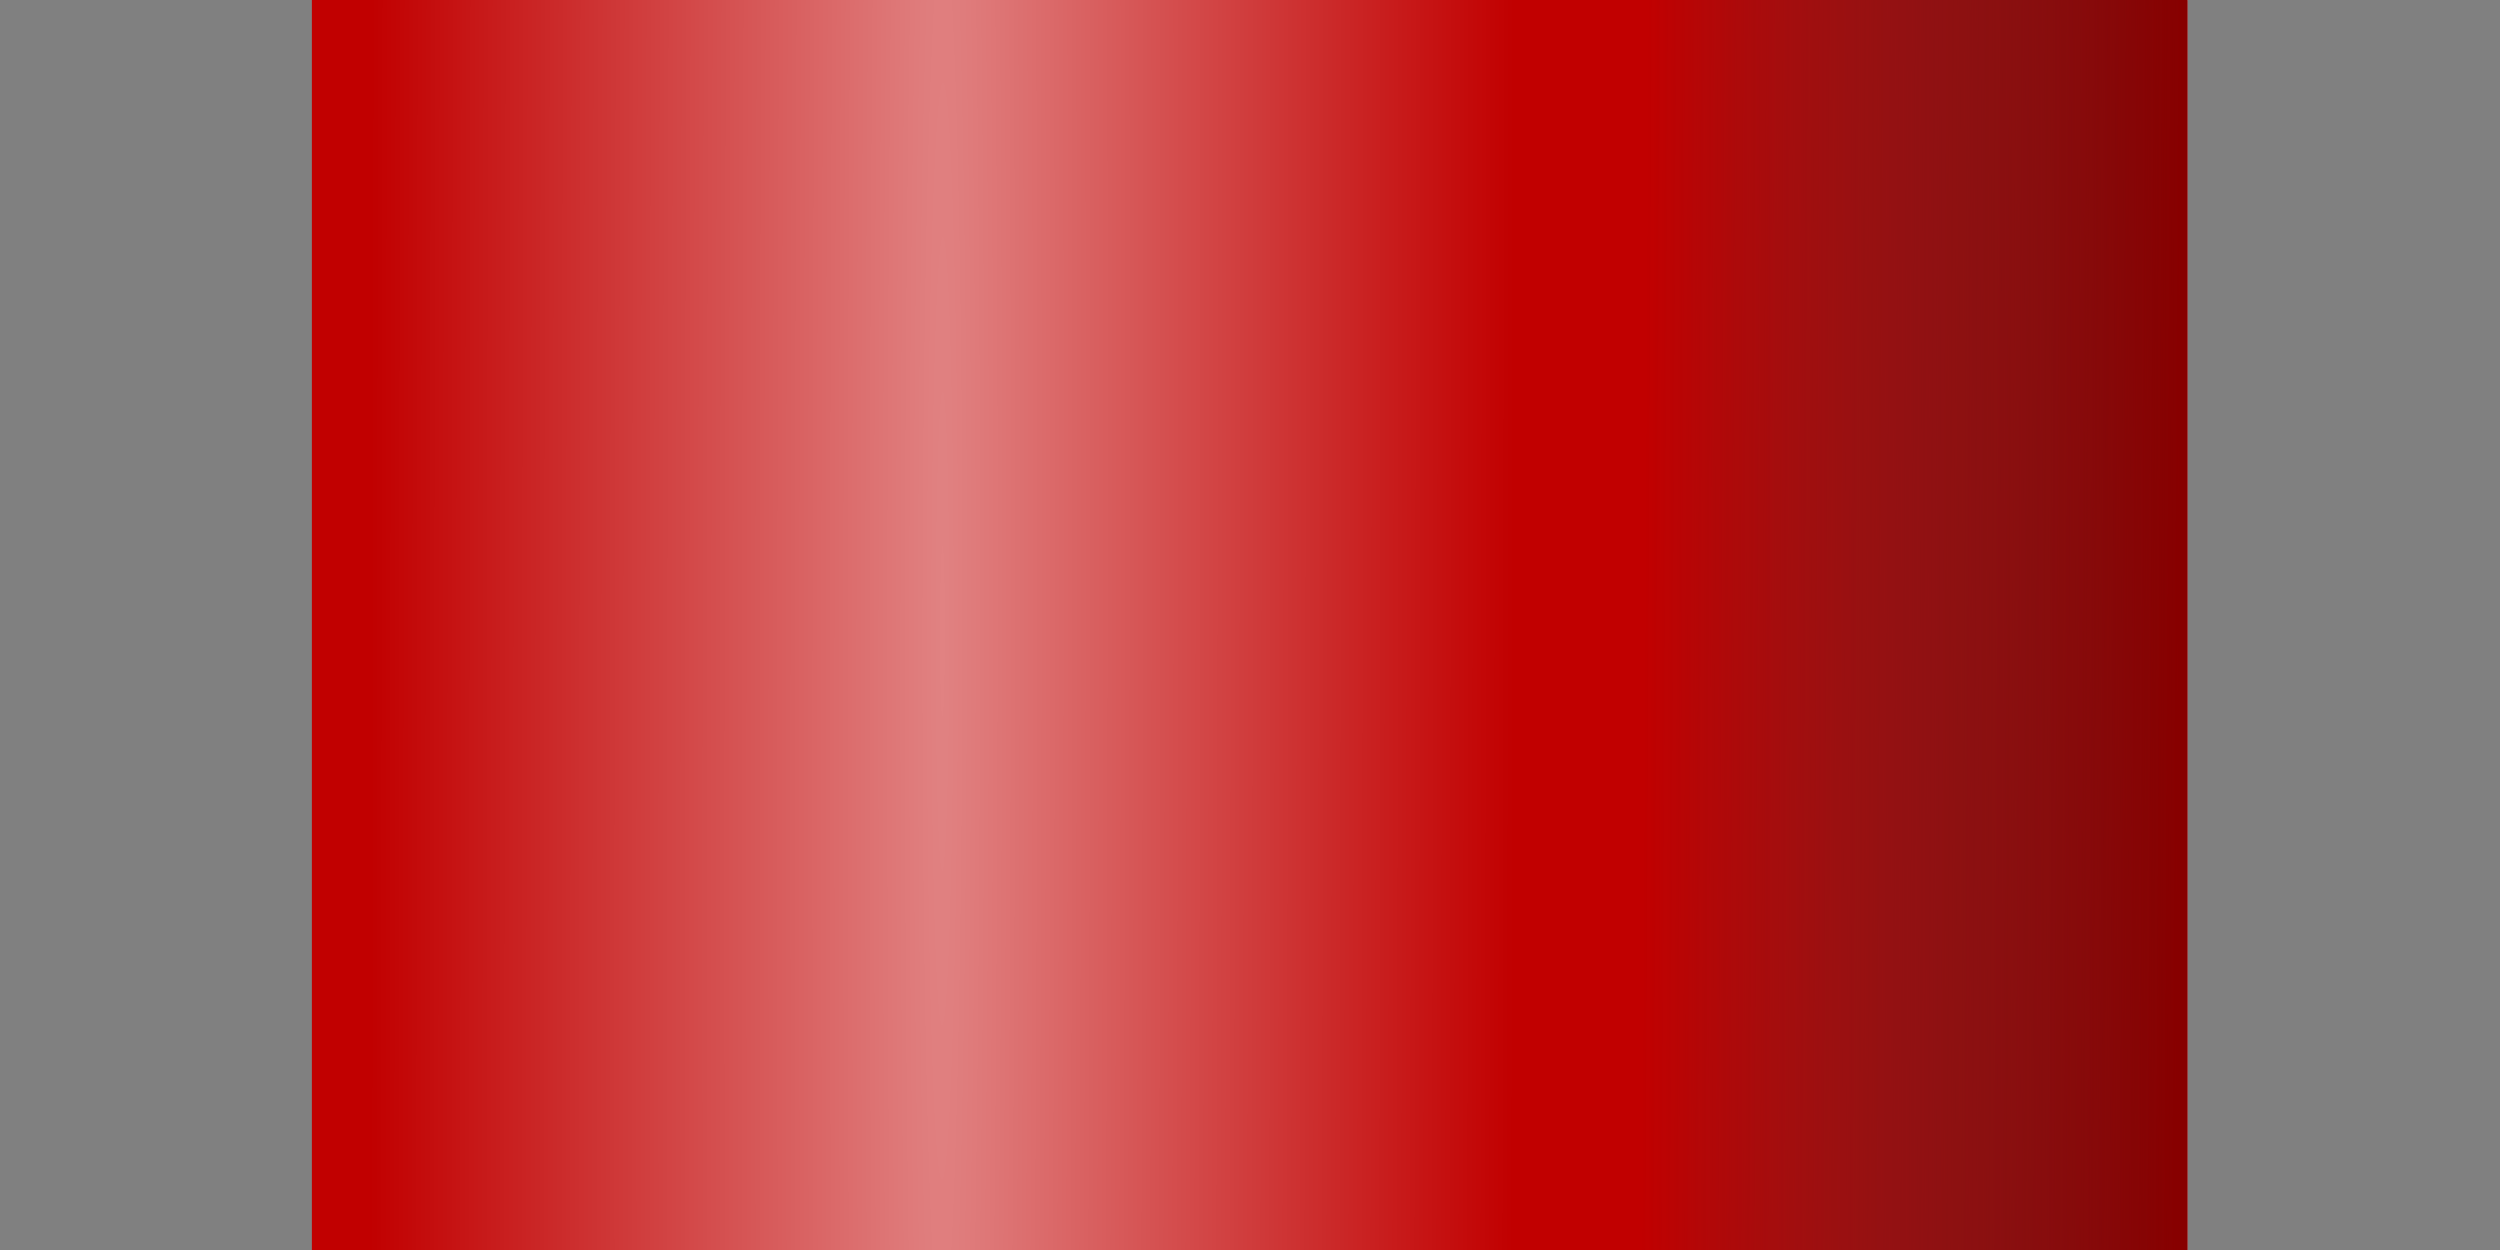 <?xml version="1.0" encoding="UTF-8" standalone="no"?>
<!-- Created with Inkscape (http://www.inkscape.org/) -->

<svg
   xmlns:dc="http://purl.org/dc/elements/1.1/"
   xmlns:cc="http://creativecommons.org/ns#"
   xmlns:rdf="http://www.w3.org/1999/02/22-rdf-syntax-ns#"
   xmlns:svg="http://www.w3.org/2000/svg"
   xmlns="http://www.w3.org/2000/svg"
   xmlns:xlink="http://www.w3.org/1999/xlink"
   xmlns:sodipodi="http://sodipodi.sourceforge.net/DTD/sodipodi-0.dtd"
   xmlns:inkscape="http://www.inkscape.org/namespaces/inkscape"
   width="256"
   height="128"
   id="svg2"
   version="1.1"
   inkscape:version="0.48.5 r10040"
   sodipodi:docname="yellow-1.svg"
   inkscape:export-filename="/home/sydney/Contrib/TSC/Pipes/Small pipes/red/red-1.png"
   inkscape:export-xdpi="90"
   inkscape:export-ydpi="90">
  <rect width="100%" height="100%" fill="#808080" stroke="none"/>
  <defs
     id="defs4">
    <linearGradient
       id="linearGradient4195">
      <stop
         id="stop4197"
         offset="0"
         style="stop-color:#870000;stop-opacity:1;" />
      <stop
         id="stop4199"
         offset="1"
         style="stop-color:#3e4547;stop-opacity:0" />
    </linearGradient>
    <linearGradient
       id="linearGradient3794">
      <stop
         style="stop-color:#ffffff;stop-opacity:0.51;"
         offset="0"
         id="stop3796" />
      <stop
         style="stop-color:#ffffff;stop-opacity:0;"
         offset="1"
         id="stop3798" />
    </linearGradient>
    <linearGradient
       id="linearGradient3771">
      <stop
         style="stop-color:#1e1e1e;stop-opacity:0.669;"
         offset="0"
         id="stop3773" />
      <stop
         style="stop-color:#3e4547;stop-opacity:0;"
         offset="1"
         id="stop3775" />
    </linearGradient>
    <linearGradient
       inkscape:collect="always"
       xlink:href="#linearGradient3801"
       id="linearGradient3807"
       x1="618.213"
       y1="251.311"
       x2="-1065.711"
       y2="250.301"
       gradientUnits="userSpaceOnUse" />
    <linearGradient
       inkscape:collect="always"
       id="linearGradient3801">
      <stop
         style="stop-color:#00aad4;stop-opacity:1;"
         offset="0"
         id="stop3803" />
      <stop
         style="stop-color:#d7f4e3;stop-opacity:1"
         offset="1"
         id="stop3805" />
    </linearGradient>
    <linearGradient
       inkscape:collect="always"
       xlink:href="#linearGradient3845"
       id="linearGradient3851"
       x1="258.537"
       y1="233.634"
       x2="192.661"
       y2="235.776"
       gradientUnits="userSpaceOnUse"
       gradientTransform="matrix(1.207,0,0,1,-49.082,0)" />
    <linearGradient
       inkscape:collect="always"
       id="linearGradient3845">
      <stop
         style="stop-color:#d7f4e3;stop-opacity:1;"
         offset="0"
         id="stop3847" />
      <stop
         style="stop-color:#d7f4e3;stop-opacity:0;"
         offset="1"
         id="stop3849" />
    </linearGradient>
    <linearGradient
       y2="233.663"
       x2="192.076"
       y1="233.634"
       x1="258.537"
       gradientTransform="matrix(1.207,0,0,1.669,-48.041,96.198)"
       gradientUnits="userSpaceOnUse"
       id="linearGradient4526"
       xlink:href="#linearGradient3845"
       inkscape:collect="always" />
    <linearGradient
       inkscape:collect="always"
       xlink:href="#linearGradient3853"
       id="linearGradient3859"
       x1="272.189"
       y1="245.041"
       x2="342.455"
       y2="244.684"
       gradientUnits="userSpaceOnUse"
       gradientTransform="matrix(1.093,0,0,1,-24.759,0)" />
    <linearGradient
       inkscape:collect="always"
       id="linearGradient3853">
      <stop
         style="stop-color:#d7f4e3;stop-opacity:1;"
         offset="0"
         id="stop3855" />
      <stop
         style="stop-color:#d7f4e3;stop-opacity:0;"
         offset="1"
         id="stop3857" />
    </linearGradient>
    <linearGradient
       y2="244.684"
       x2="342.455"
       y1="245.041"
       x1="272.189"
       gradientTransform="matrix(1.093,0,0,1.669,-24.046,96.173)"
       gradientUnits="userSpaceOnUse"
       id="linearGradient4560"
       xlink:href="#linearGradient3853"
       inkscape:collect="always" />
    <linearGradient
       inkscape:collect="always"
       xlink:href="#linearGradient3771"
       id="linearGradient3777"
       x1="618.606"
       y1="522.846"
       x2="451.156"
       y2="522.846"
       gradientUnits="userSpaceOnUse"
       gradientTransform="matrix(0.761,0,0,0.761,-31.876,522.771)" />
    <radialGradient
       inkscape:collect="always"
       xlink:href="#linearGradient5275"
       id="radialGradient5285"
       cx="273.016"
       cy="288.874"
       fx="273.016"
       fy="288.874"
       r="78.287"
       gradientTransform="matrix(1.091,-0.007,0.095,12.106,-61.468,-3157.354)"
       gradientUnits="userSpaceOnUse"
       spreadMethod="pad" />
    <linearGradient
       id="linearGradient5275">
      <stop
         style="stop-color:#ffffff;stop-opacity:0.588;"
         offset="0"
         id="stop5277" />
      <stop
         style="stop-color:#3e4547;stop-opacity:0;"
         offset="1"
         id="stop5279" />
    </linearGradient>
    <radialGradient
       r="78.287"
       fy="288.874"
       fx="273.016"
       cy="288.874"
       cx="273.016"
       spreadMethod="pad"
       gradientTransform="matrix(1.091,-0.012,0.095,20.408,-69.862,-5230.637)"
       gradientUnits="userSpaceOnUse"
       id="radialGradient3036"
       xlink:href="#linearGradient5275"
       inkscape:collect="always" />
    <radialGradient
       inkscape:collect="always"
       xlink:href="#linearGradient5275-6"
       id="radialGradient5285-5"
       cx="273.016"
       cy="288.874"
       fx="273.016"
       fy="288.874"
       r="78.287"
       gradientTransform="matrix(1.036,0.02,-0.736,55.222,193.704,-15619.71)"
       gradientUnits="userSpaceOnUse"
       spreadMethod="pad" />
    <linearGradient
       id="linearGradient5275-6">
      <stop
         style="stop-color:#ffffff;stop-opacity:0.588;"
         offset="0"
         id="stop5277-2" />
      <stop
         style="stop-color:#3e4547;stop-opacity:0;"
         offset="1"
         id="stop5279-3" />
    </linearGradient>
    <radialGradient
       r="78.287"
       fy="288.874"
       fx="273.016"
       cy="288.874"
       cx="273.016"
       spreadMethod="pad"
       gradientTransform="matrix(1.04,0.026,4.717909e-4,93.078,-19.915,-26233.407)"
       gradientUnits="userSpaceOnUse"
       id="radialGradient3053"
       xlink:href="#linearGradient5275-6"
       inkscape:collect="always" />
    <linearGradient
       gradientTransform="translate(-76.557,-153.112)"
       inkscape:collect="always"
       xlink:href="#linearGradient3823"
       id="linearGradient3829"
       x1="609.122"
       y1="251.311"
       x2="442.088"
       y2="250.474"
       gradientUnits="userSpaceOnUse" />
    <linearGradient
       inkscape:collect="always"
       id="linearGradient3823">
      <stop
         style="stop-color:#3e4547;stop-opacity:1;"
         offset="0"
         id="stop3825" />
      <stop
         style="stop-color:#3e4547;stop-opacity:0;"
         offset="1"
         id="stop3827" />
    </linearGradient>
    <radialGradient
       inkscape:collect="always"
       xlink:href="#linearGradient5275-9"
       id="radialGradient5285-8"
       cx="273.016"
       cy="288.874"
       fx="273.016"
       fy="288.874"
       r="78.287"
       gradientTransform="matrix(1.036,0.02,-0.736,55.222,193.147,-15618.928)"
       gradientUnits="userSpaceOnUse"
       spreadMethod="pad" />
    <linearGradient
       id="linearGradient5275-9">
      <stop
         style="stop-color:#ffffff;stop-opacity:0.588;"
         offset="0"
         id="stop5277-8" />
      <stop
         style="stop-color:#3e4547;stop-opacity:0;"
         offset="1"
         id="stop5279-6" />
    </linearGradient>
    <linearGradient
       inkscape:collect="always"
       xlink:href="#linearGradient3823"
       id="linearGradient3106"
       gradientUnits="userSpaceOnUse"
       gradientTransform="translate(-0.556,0.783)"
       x1="609.122"
       y1="251.311"
       x2="442.088"
       y2="250.474" />
    <radialGradient
       inkscape:collect="always"
       xlink:href="#linearGradient3794"
       id="radialGradient3800"
       cx="285.596"
       cy="528.032"
       fx="285.596"
       fy="528.032"
       r="254.598"
       gradientTransform="matrix(0.461,2.34032e-8,-8.8726366e-8,2.092,53.931,-180.428)"
       gradientUnits="userSpaceOnUse" />
    <linearGradient
       inkscape:collect="always"
       xlink:href="#linearGradient3823-0"
       id="linearGradient3829-7"
       x1="642.457"
       y1="252.321"
       x2="455.22"
       y2="251.485"
       gradientUnits="userSpaceOnUse"
       gradientTransform="matrix(0.766,0,0,0.766,-34.599,519.354)" />
    <linearGradient
       id="linearGradient3823-0">
      <stop
         style="stop-color:#008cba;stop-opacity:1;"
         offset="0"
         id="stop3825-6" />
      <stop
         style="stop-color:#3e4547;stop-opacity:0;"
         offset="1"
         id="stop3827-3" />
    </linearGradient>
    <radialGradient
       inkscape:collect="always"
       xlink:href="#linearGradient3828"
       id="radialGradient3836"
       cx="285.267"
       cy="263.297"
       fx="285.267"
       fy="263.297"
       r="288.783"
       gradientTransform="matrix(0.449,0.003,-0.009,1.385,59.167,353.197)"
       gradientUnits="userSpaceOnUse" />
    <linearGradient
       id="linearGradient3828">
      <stop
         style="stop-color:#ffffff;stop-opacity:0.51;"
         offset="0"
         id="stop3830" />
      <stop
         style="stop-color:#ffffff;stop-opacity:0;"
         offset="1"
         id="stop3832" />
    </linearGradient>
    <linearGradient
       inkscape:collect="always"
       xlink:href="#linearGradient3771"
       id="linearGradient3227"
       gradientUnits="userSpaceOnUse"
       gradientTransform="matrix(0.759,0,0,0.79,-31.668,501.67)"
       x1="618.606"
       y1="522.846"
       x2="451.156"
       y2="522.846" />
    <radialGradient
       inkscape:collect="always"
       xlink:href="#linearGradient3794"
       id="radialGradient3229"
       gradientUnits="userSpaceOnUse"
       gradientTransform="matrix(0.461,2.4300345e-8,-8.8542985e-8,2.172,53.962,-228.485)"
       cx="285.596"
       cy="528.032"
       fx="285.596"
       fy="528.032"
       r="254.598" />
    <radialGradient
       inkscape:collect="always"
       xlink:href="#linearGradient4113"
       id="radialGradient4024"
       cx="-524.78"
       cy="450.511"
       fx="-524.78"
       fy="450.511"
       r="86.761"
       gradientTransform="matrix(0.977,-0.027,0.027,1.003,-24.317,-15.567)"
       gradientUnits="userSpaceOnUse" />
    <linearGradient
       id="linearGradient4113">
      <stop
         style="stop-color:#d9172b;stop-opacity:1;"
         offset="0"
         id="stop4115" />
      <stop
         id="stop4028"
         offset="0.25"
         style="stop-color:#d01629;stop-opacity:1;" />
      <stop
         id="stop4026"
         offset="0.57"
         style="stop-color:#6e6e6e;stop-opacity:0.537;" />
      <stop
         style="stop-color:#696969;stop-opacity:0.537;"
         offset="0.879"
         id="stop4030" />
      <stop
         style="stop-color:#b61324;stop-opacity:1"
         offset="1"
         id="stop4117" />
    </linearGradient>
    <linearGradient
       inkscape:collect="always"
       xlink:href="#linearGradient3959"
       id="linearGradient3965"
       x1="-455.462"
       y1="528.367"
       x2="-660.91"
       y2="333.443"
       gradientUnits="userSpaceOnUse" />
    <linearGradient
       inkscape:collect="always"
       id="linearGradient3959">
      <stop
         style="stop-color:#020000;stop-opacity:1;"
         offset="0"
         id="stop3961" />
      <stop
         style="stop-color:#020000;stop-opacity:0;"
         offset="1"
         id="stop3963" />
    </linearGradient>
    <radialGradient
       inkscape:collect="always"
       xlink:href="#linearGradient4950"
       id="radialGradient4956"
       cx="-771.512"
       cy="314.971"
       fx="-771.512"
       fy="314.971"
       r="180.106"
       gradientUnits="userSpaceOnUse"
       gradientTransform="matrix(-0.928,-0.695,0.685,-0.915,-1458.557,197.955)" />
    <linearGradient
       id="linearGradient4950">
      <stop
         style="stop-color:#d9172b;stop-opacity:1;"
         offset="0"
         id="stop4952" />
      <stop
         id="stop4960"
         offset="0.738"
         style="stop-color:#d9172b;stop-opacity:1;" />
      <stop
         id="stop4958"
         offset="0.788"
         style="stop-color:#767676;stop-opacity:0.538;" />
      <stop
         style="stop-color:#d9172b;stop-opacity:1;"
         offset="0.841"
         id="stop4962" />
      <stop
         style="stop-color:#d9172b;stop-opacity:1;"
         offset="1"
         id="stop4954" />
    </linearGradient>
    <linearGradient
       inkscape:collect="always"
       xlink:href="#linearGradient4029"
       id="linearGradient4035"
       x1="651.857"
       y1="70.001"
       x2="520.649"
       y2="54.334"
       gradientUnits="userSpaceOnUse"
       gradientTransform="matrix(0.623,0,0,0.626,-162.332,-120.441)" />
    <linearGradient
       inkscape:collect="always"
       id="linearGradient4029">
      <stop
         style="stop-color:#7f0d19;stop-opacity:1;"
         offset="0"
         id="stop4031" />
      <stop
         style="stop-color:#7f0d19;stop-opacity:0;"
         offset="1"
         id="stop4033" />
    </linearGradient>
    <linearGradient
       inkscape:collect="always"
       xlink:href="#linearGradient3997"
       id="linearGradient4003"
       x1="-266.315"
       y1="718.652"
       x2="-182.562"
       y2="494.313"
       gradientUnits="userSpaceOnUse"
       gradientTransform="matrix(0.623,0,0,0.626,182.141,-91.553)" />
    <linearGradient
       inkscape:collect="always"
       id="linearGradient3997">
      <stop
         style="stop-color:#7f0d19;stop-opacity:1;"
         offset="0"
         id="stop3999" />
      <stop
         style="stop-color:#7f0d19;stop-opacity:0;"
         offset="1"
         id="stop4001" />
    </linearGradient>
    <linearGradient
       inkscape:collect="always"
       xlink:href="#linearGradient4013"
       id="linearGradient4019"
       x1="372.258"
       y1="425.28"
       x2="293.158"
       y2="365.949"
       gradientUnits="userSpaceOnUse"
       gradientTransform="matrix(0.628,0,0,0.622,17.944,-201.644)" />
    <linearGradient
       inkscape:collect="always"
       id="linearGradient4013">
      <stop
         style="stop-color:#7f0d19;stop-opacity:1;"
         offset="0"
         id="stop4015" />
      <stop
         style="stop-color:#7f0d19;stop-opacity:0;"
         offset="1"
         id="stop4017" />
    </linearGradient>
    <linearGradient
       inkscape:collect="always"
       xlink:href="#linearGradient4005"
       id="linearGradient4011"
       x1="644.914"
       y1="-195.106"
       x2="537.966"
       y2="-132.861"
       gradientUnits="userSpaceOnUse"
       gradientTransform="matrix(0.623,0,0,0.626,-166.968,-113.867)" />
    <linearGradient
       inkscape:collect="always"
       id="linearGradient4005">
      <stop
         style="stop-color:#7f0d19;stop-opacity:1;"
         offset="0"
         id="stop4007" />
      <stop
         style="stop-color:#7f0d19;stop-opacity:0;"
         offset="1"
         id="stop4009" />
    </linearGradient>
    <linearGradient
       inkscape:collect="always"
       xlink:href="#linearGradient4037"
       id="linearGradient4043"
       x1="377.788"
       y1="643.903"
       x2="224.827"
       y2="434.26"
       gradientUnits="userSpaceOnUse"
       gradientTransform="matrix(0.628,0,0,0.622,17.944,-201.644)" />
    <linearGradient
       inkscape:collect="always"
       id="linearGradient4037">
      <stop
         style="stop-color:#7f0d19;stop-opacity:1;"
         offset="0"
         id="stop4039" />
      <stop
         style="stop-color:#7f0d19;stop-opacity:0;"
         offset="1"
         id="stop4041" />
    </linearGradient>
    <linearGradient
       inkscape:collect="always"
       xlink:href="#linearGradient4021"
       id="linearGradient4027"
       x1="-257.317"
       y1="498.428"
       x2="-195.084"
       y2="328.31"
       gradientUnits="userSpaceOnUse"
       gradientTransform="matrix(0.623,0,0,0.626,182.141,-91.553)" />
    <linearGradient
       inkscape:collect="always"
       id="linearGradient4021">
      <stop
         style="stop-color:#7f0d19;stop-opacity:1;"
         offset="0"
         id="stop4023" />
      <stop
         style="stop-color:#7f0d19;stop-opacity:0;"
         offset="1"
         id="stop4025" />
    </linearGradient>
    <linearGradient
       inkscape:collect="always"
       xlink:href="#linearGradient3042-2-3-6"
       id="linearGradient4077"
       gradientUnits="userSpaceOnUse"
       x1="-506.749"
       y1="441.924"
       x2="-653.72"
       y2="319.261" />
    <linearGradient
       inkscape:collect="always"
       id="linearGradient3042-2-3-6">
      <stop
         style="stop-color:#ae1222;stop-opacity:1;"
         offset="0"
         id="stop3044-2-9-8" />
      <stop
         style="stop-color:#ae1222;stop-opacity:0;"
         offset="1"
         id="stop3046-8-9-4" />
    </linearGradient>
    <linearGradient
       inkscape:collect="always"
       xlink:href="#linearGradient4065"
       id="linearGradient4071"
       x1="421.271"
       y1="539.554"
       x2="122.715"
       y2="333.783"
       gradientUnits="userSpaceOnUse"
       gradientTransform="matrix(0.628,0,0,0.622,18.494,-201.411)" />
    <linearGradient
       id="linearGradient4065">
      <stop
         style="stop-color:#ac9c54;stop-opacity:1;"
         offset="0"
         id="stop4067" />
      <stop
         style="stop-color:#ae9f59;stop-opacity:0;"
         offset="1"
         id="stop4069" />
    </linearGradient>
    <linearGradient
       inkscape:collect="always"
       xlink:href="#linearGradient3026"
       id="linearGradient3032"
       x1="418.75"
       y1="598.783"
       x2="59.69"
       y2="134.039"
       gradientUnits="userSpaceOnUse" />
    <linearGradient
       inkscape:collect="always"
       id="linearGradient3026">
      <stop
         style="stop-color:#a8984c;stop-opacity:1;"
         offset="0"
         id="stop3028" />
      <stop
         style="stop-color:#a8984c;stop-opacity:0;"
         offset="1"
         id="stop3030" />
    </linearGradient>
    <linearGradient
       inkscape:collect="always"
       xlink:href="#linearGradient5417"
       id="linearGradient5423"
       x1="-260.659"
       y1="654.333"
       x2="-1456.592"
       y2="-216.755"
       gradientUnits="userSpaceOnUse" />
    <linearGradient
       inkscape:collect="always"
       id="linearGradient5417">
      <stop
         style="stop-color:#060101;stop-opacity:1;"
         offset="0"
         id="stop5419" />
      <stop
         style="stop-color:#060101;stop-opacity:0;"
         offset="1"
         id="stop5421" />
    </linearGradient>
    <linearGradient
       inkscape:collect="always"
       xlink:href="#linearGradient4195"
       id="linearGradient4191"
       gradientUnits="userSpaceOnUse"
       gradientTransform="matrix(0.383,0,0,0.394,-20.3,775.244)"
       x1="618.606"
       y1="522.846"
       x2="475.733"
       y2="522.106" />
    <radialGradient
       inkscape:collect="always"
       xlink:href="#linearGradient3794"
       id="radialGradient4193"
       gradientUnits="userSpaceOnUse"
       gradientTransform="matrix(0.23,2.3629607e-4,-0.008,8.076,28.545,-3280.935)"
       cx="285.596"
       cy="528.032"
       fx="285.596"
       fy="528.032"
       r="254.598" />
    <linearGradient
       y2="522.106"
       x2="475.733"
       y1="522.846"
       x1="618.606"
       gradientTransform="matrix(0.373,0,0,0.287,-14.334,720.637)"
       gradientUnits="userSpaceOnUse"
       id="linearGradient4726"
       xlink:href="#linearGradient4195-3"
       inkscape:collect="always" />
    <linearGradient
       id="linearGradient4195-3">
      <stop
         id="stop4197-5"
         offset="0"
         style="stop-color:#1e1e1e;stop-opacity:0.547;" />
      <stop
         id="stop4199-9"
         offset="1"
         style="stop-color:#3e4547;stop-opacity:0" />
    </linearGradient>
    <radialGradient
       r="254.598"
       fy="528.032"
       fx="285.596"
       cy="528.032"
       cx="285.596"
       gradientTransform="matrix(0.236,2.365655e-4,-0.009,8.085,26.8,-3379.886)"
       gradientUnits="userSpaceOnUse"
       id="radialGradient5406"
       xlink:href="#linearGradient3794-4"
       inkscape:collect="always" />
    <linearGradient
       id="linearGradient3794-4">
      <stop
         style="stop-color:#ffffff;stop-opacity:0.51;"
         offset="0"
         id="stop3796-5" />
      <stop
         style="stop-color:#ffffff;stop-opacity:0;"
         offset="1"
         id="stop3798-6" />
    </linearGradient>
  </defs>
  <sodipodi:namedview
     id="base"
     pagecolor="#ffffff"
     bordercolor="#666666"
     borderopacity="1.0"
     inkscape:pageopacity="0.0"
     inkscape:pageshadow="2"
     inkscape:zoom="2.8284271"
     inkscape:cx="149.70419"
     inkscape:cy="98.052113"
     inkscape:document-units="px"
     inkscape:current-layer="layer1"
     showgrid="false"
     inkscape:window-width="1600"
     inkscape:window-height="847"
     inkscape:window-x="0"
     inkscape:window-y="31"
     inkscape:window-maximized="1"
     height="372.05px"
     fit-margin-top="0"
     fit-margin-bottom="0"
     inkscape:snap-bbox="true"
     borderlayer="false"
     inkscape:showpageshadow="false"
     fit-margin-left="60"
     fit-margin-right="60"
     units="px" />
  <g
     inkscape:label="Layer 1"
     inkscape:groupmode="layer"
     id="layer1"
     transform="translate(6.5,-918.875)">
    <path
       style="fill:#c10000;fill-opacity:1;fill-rule:nonzero;stroke:#0b0b0b;stroke-width:0.369;stroke-linecap:butt;stroke-miterlimit:4;stroke-opacity:0;stroke-dasharray:none"
       d="m 25.435,983.415 0,-64.776 96.028,0 96.028,0 0,64.776 0,64.776 -96.028,0 -96.028,0 0,-64.776 z"
       id="path3997"
       inkscape:connector-curvature="0" />
    <rect
       style="fill:url(#linearGradient4191);fill-opacity:1;fill-rule:nonzero;stroke:none"
       id="rect3001"
       width="69.29"
       height="129.622"
       x="148.173"
       y="918.558"
       ry="0.402" />
    <path
       inkscape:connector-curvature="0"
       id="path3024"
       d="m 25.435,983.389 0,-64.801 96.065,0 96.065,0 0,64.801 0,64.801 -96.065,0 -96.065,0 0,-64.801 z"
       style="fill:url(#radialGradient4193);fill-opacity:1;fill-rule:nonzero;stroke:#0b0b0b;stroke-width:0.369;stroke-linecap:butt;stroke-miterlimit:4;stroke-opacity:0;stroke-dasharray:none" />
  </g>
  <g
     inkscape:groupmode="layer"
     id="layer5"
     inkscape:label="Layer"
     style="display:inline"
     transform="translate(0,-128)" />
  <g
     inkscape:groupmode="layer"
     id="layer6"
     inkscape:label="Layer#1"
     transform="translate(0,-128)" />
  <g
     inkscape:groupmode="layer"
     id="layer7"
     inkscape:label="Layer#2"
     transform="translate(0,-128)" />
</svg>
